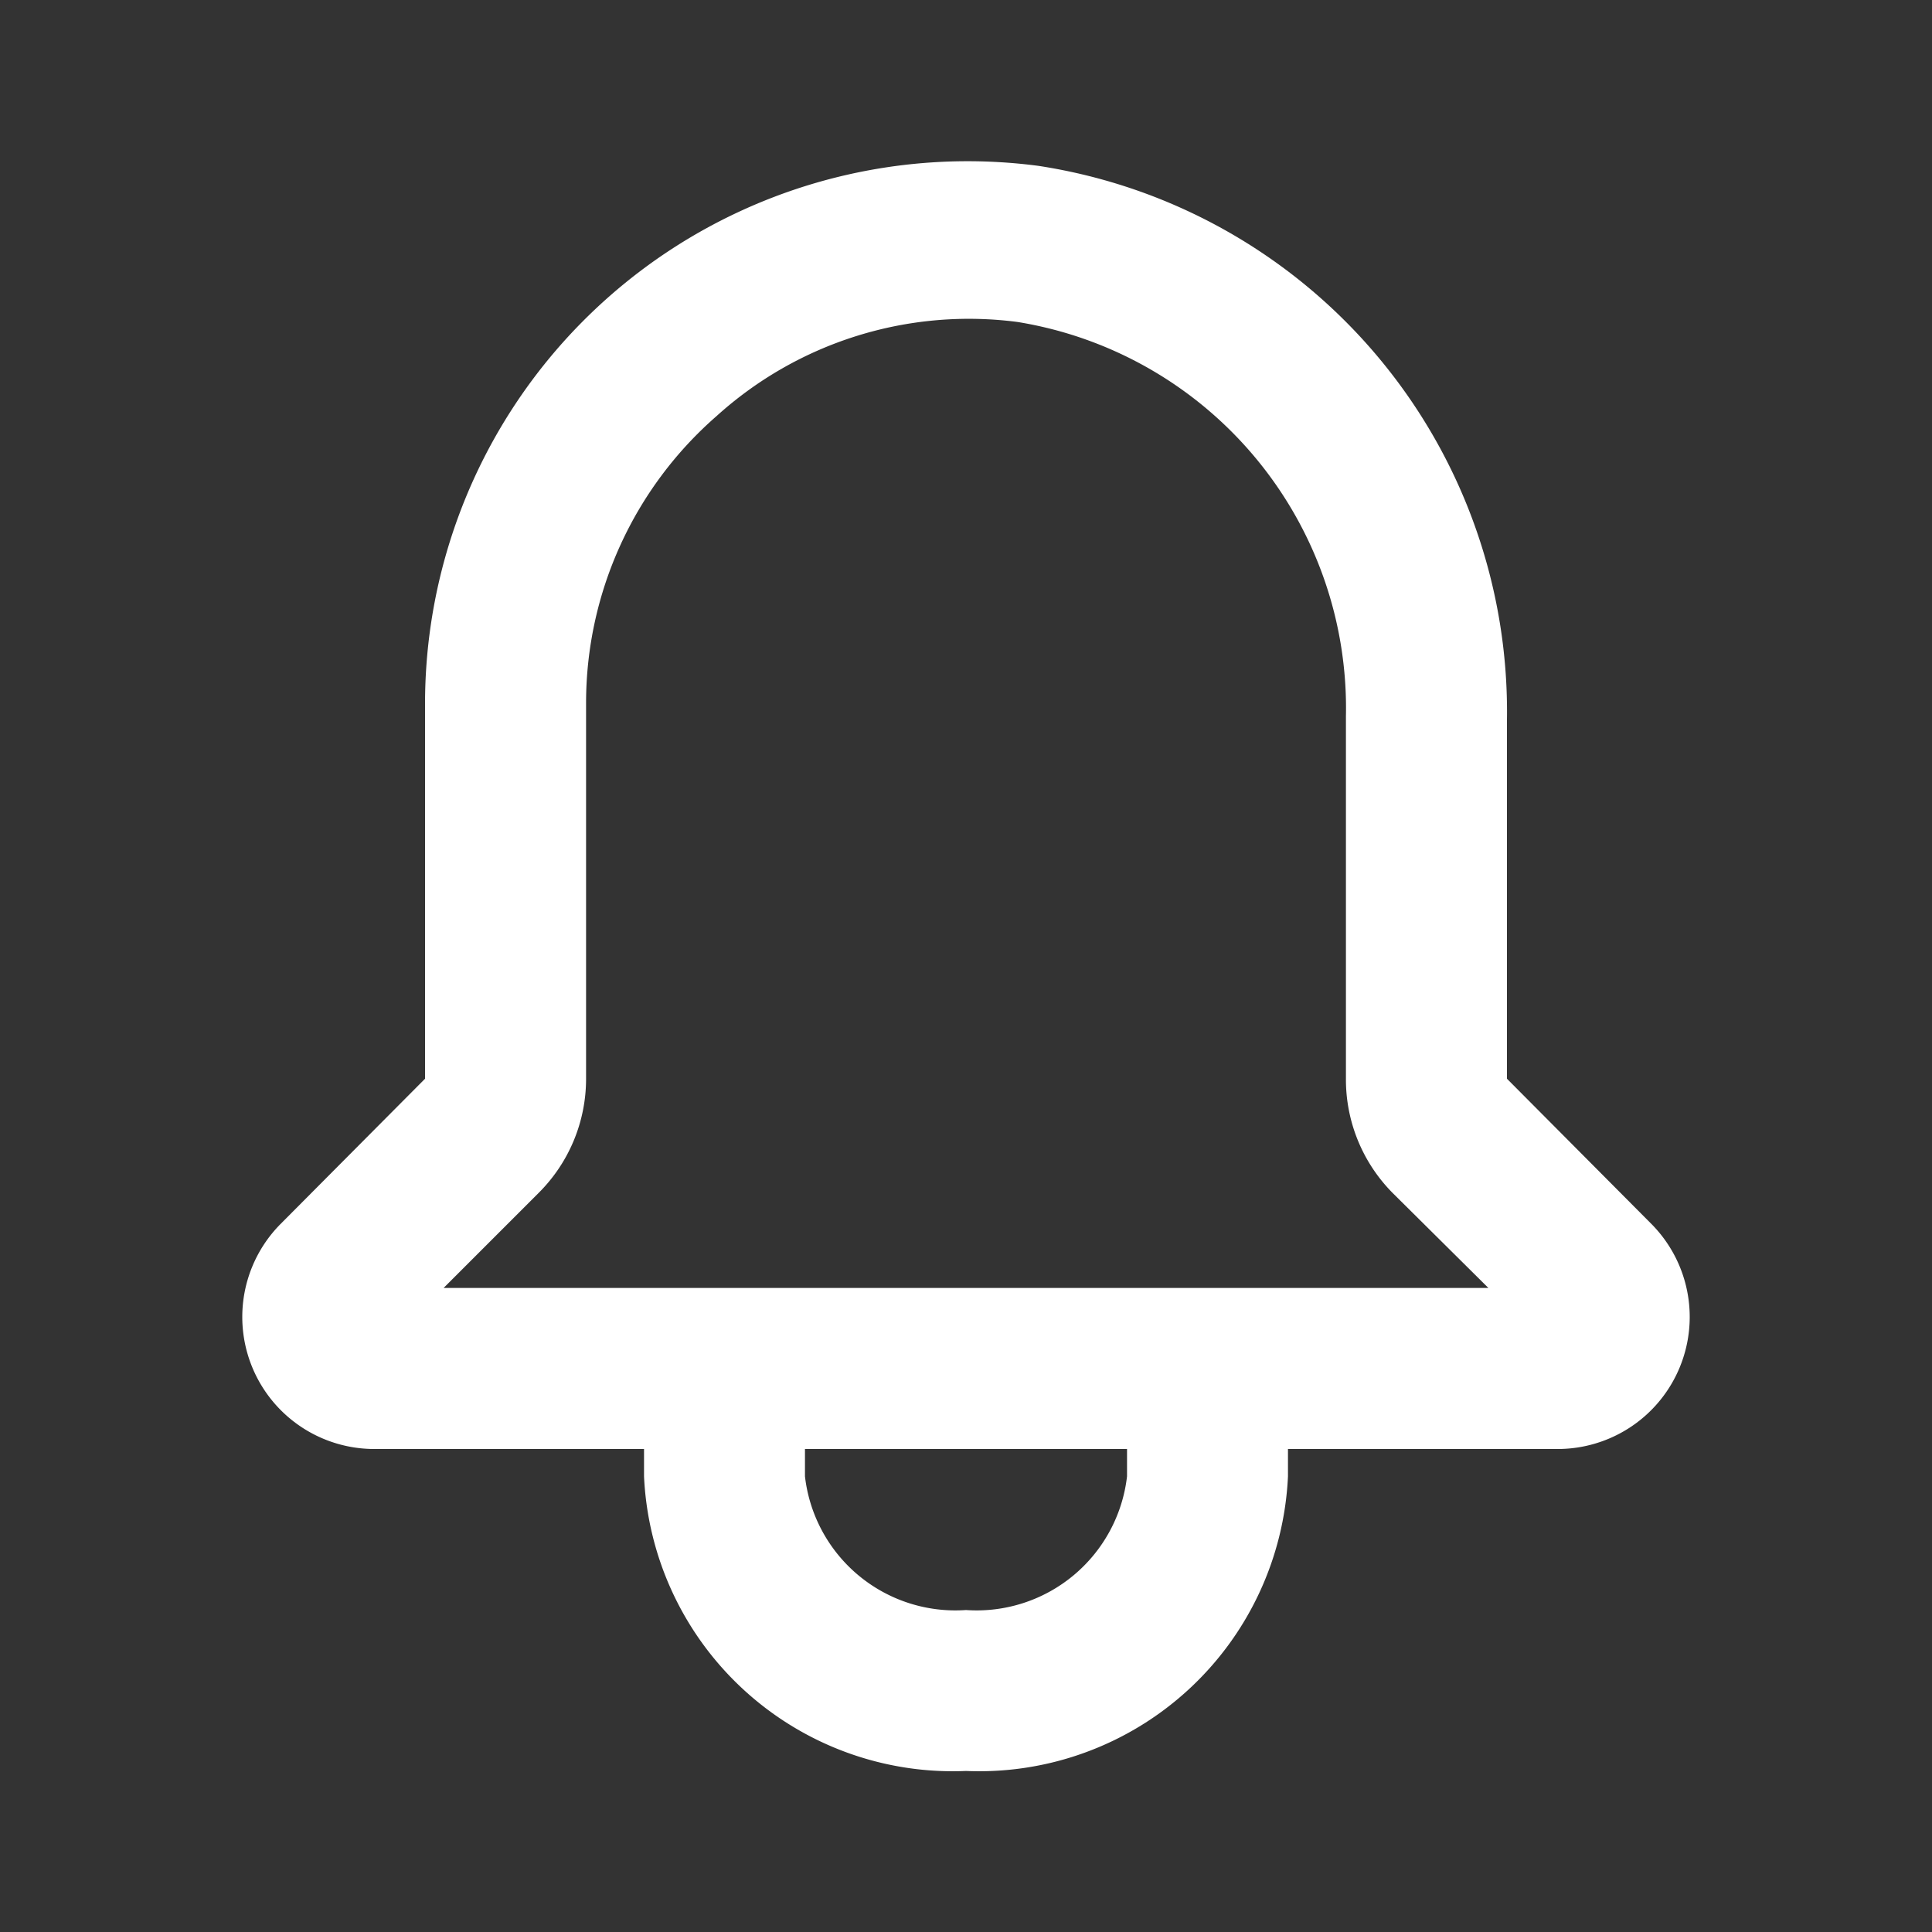 <svg width="20" height="20" viewBox="0 0 20 20" fill="none" xmlns="http://www.w3.org/2000/svg"><rect x="0" y="0" width="20" height="20" fill="#333333" stroke="none"/><path d="M17.1 12.675l-1.5-1.508V7.45a5.716 5.716 0 0 0-4.85-5.733A5.617 5.617 0 0 0 4.4 7.275v3.892l-1.5 1.508A1.367 1.367 0 0 0 3.867 15h2.8v.283A3.2 3.2 0 0 0 10 18.333a3.2 3.2 0 0 0 3.333-3.05V15h2.8a1.367 1.367 0 0 0 .967-2.325zm-5.433 2.608A1.567 1.567 0 0 1 10 16.667a1.567 1.567 0 0 1-1.667-1.384V15h3.334v.283zm-7.075-1.95l.983-.983a1.666 1.666 0 0 0 .492-1.183V7.275a3.942 3.942 0 0 1 1.35-2.967 3.892 3.892 0 0 1 3.116-.975 4.05 4.05 0 0 1 3.4 4.084v3.75a1.668 1.668 0 0 0 .484 1.183l.991.983H4.592z" fill="#fff"/></svg>
